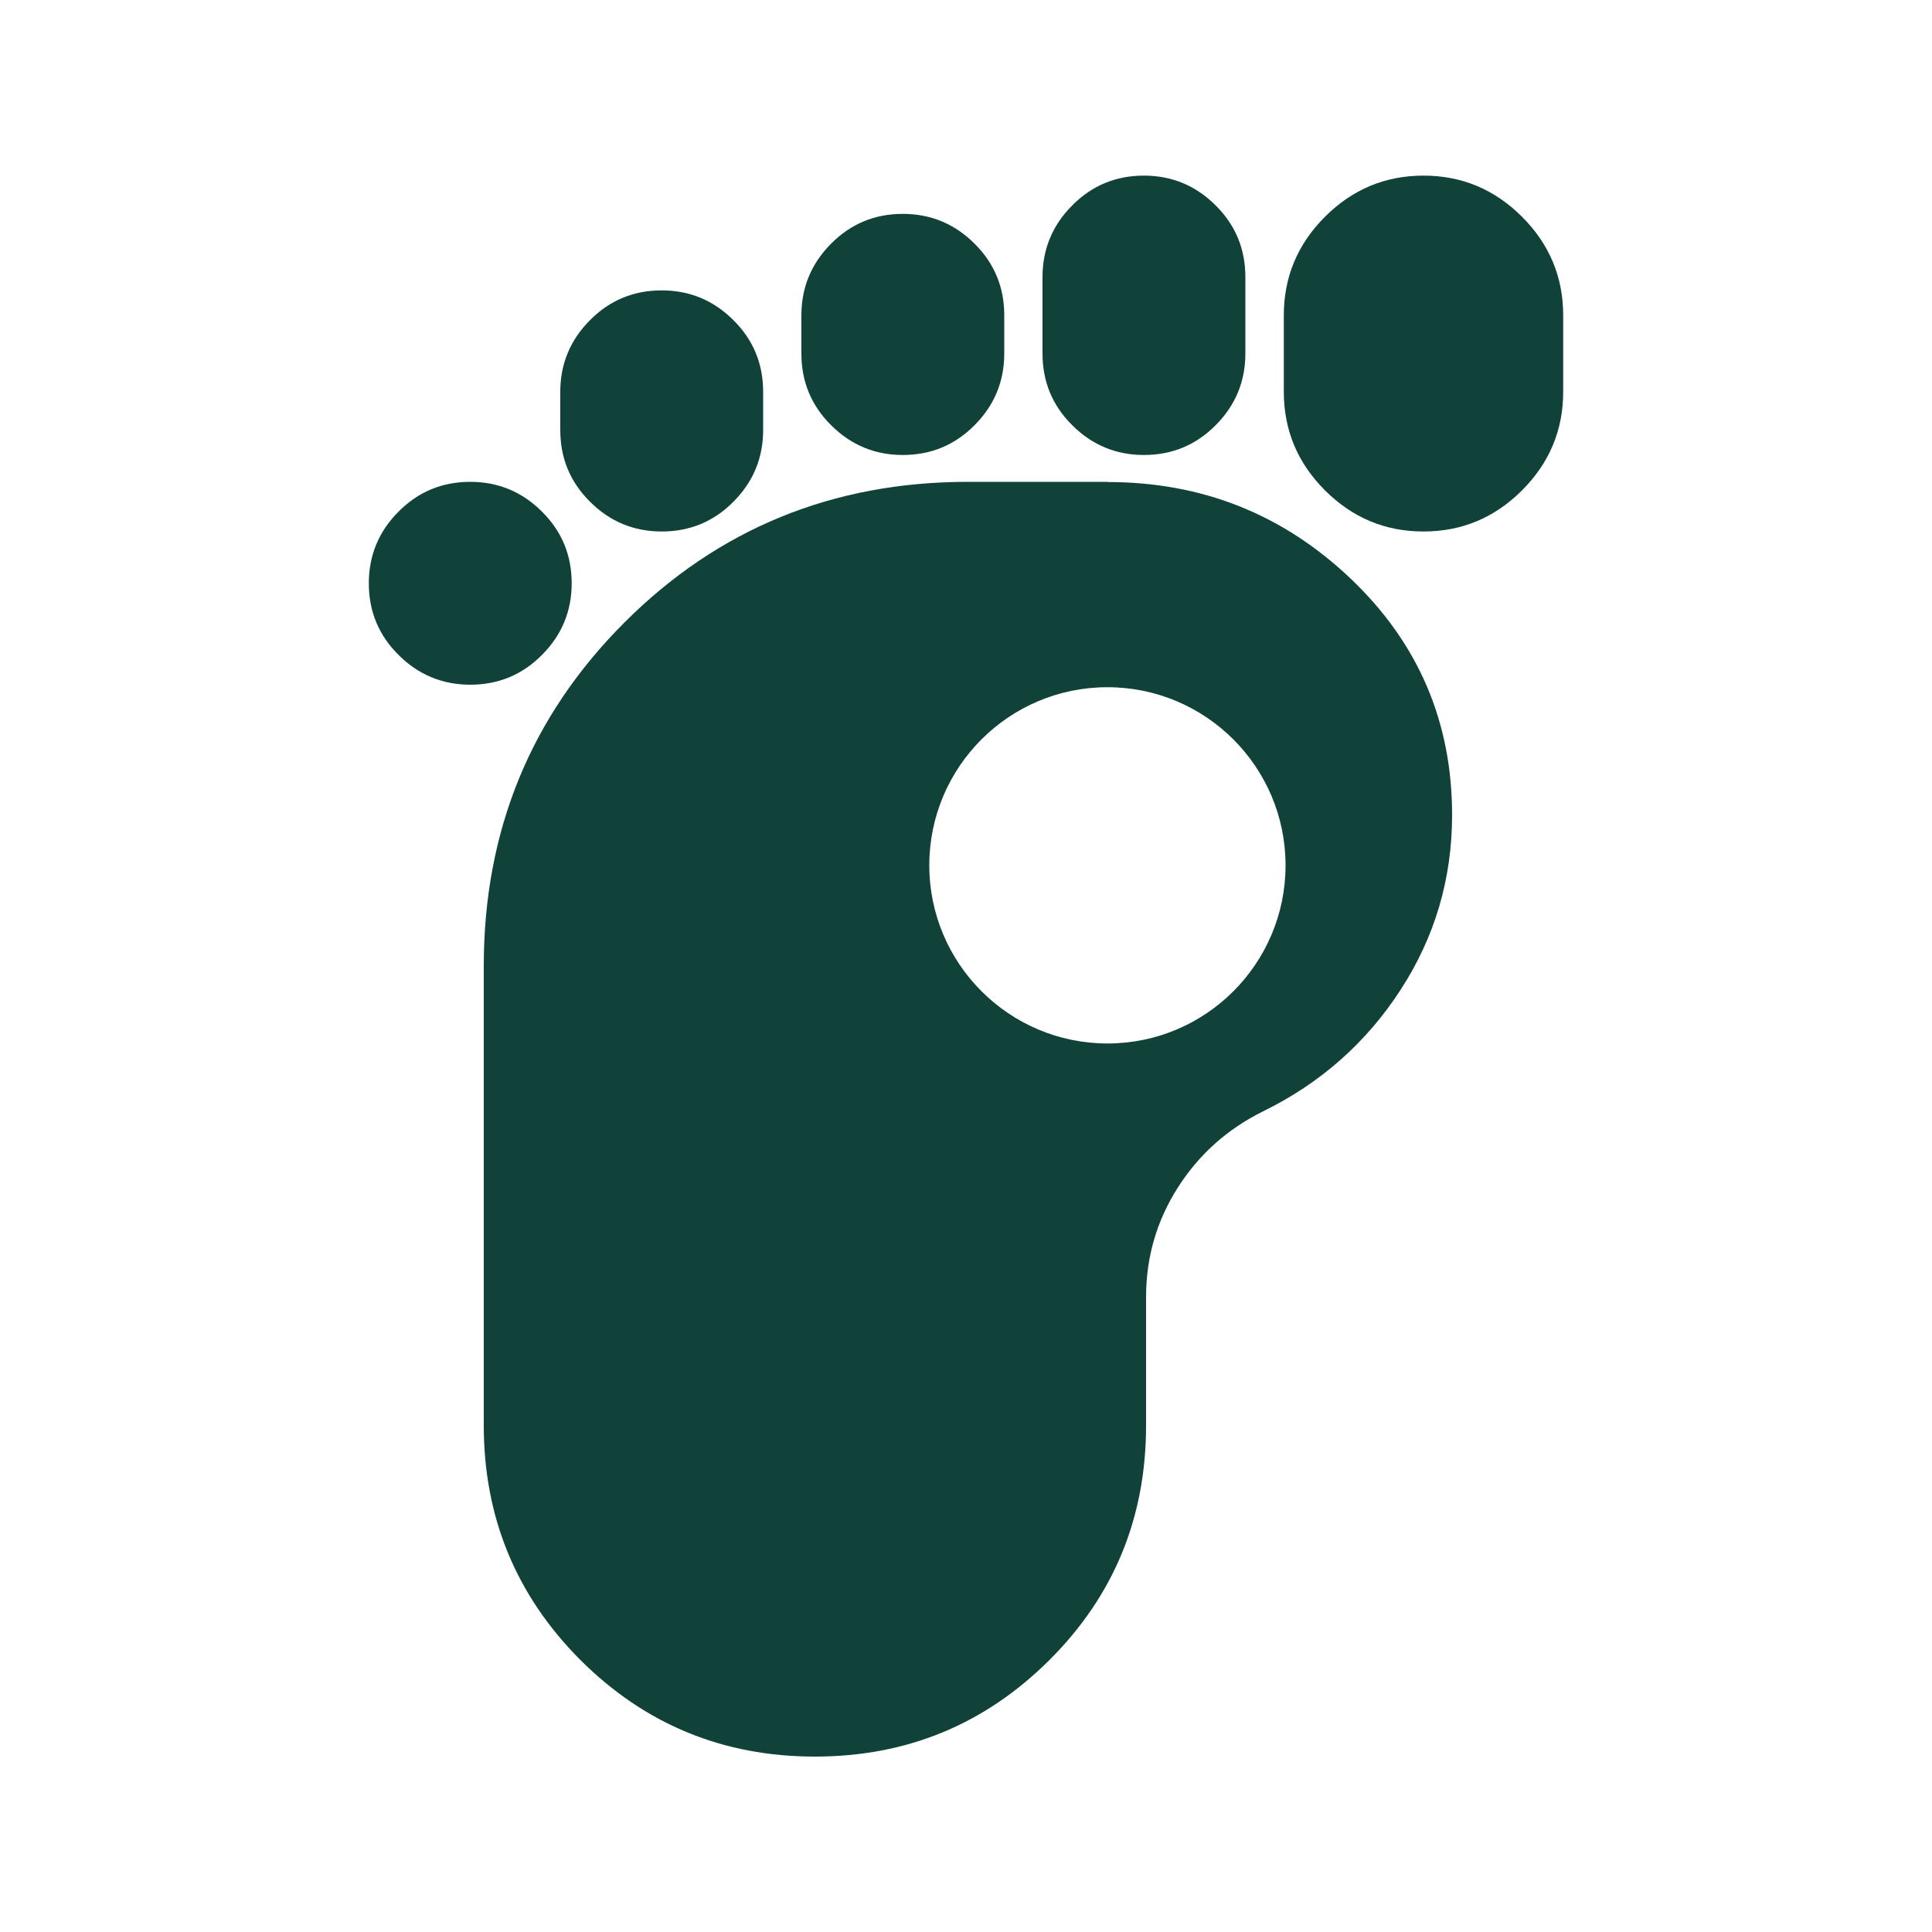 <?xml version="1.0" encoding="UTF-8"?>
<svg id="Layer_1" xmlns="http://www.w3.org/2000/svg" viewBox="0 0 100 100">
  <defs>
    <style>
      .cls-1 {
        fill: #104239;
      }
    </style>
  </defs>
  <path class="cls-1" d="M46.73,23.55c1.45,0,2.69-.51,3.71-1.54,1.02-1.02,1.54-2.26,1.54-3.71v-1.98c0-1.45-.51-2.69-1.54-3.71-1.02-1.02-2.26-1.54-3.71-1.54s-2.69.51-3.71,1.54c-1.02,1.02-1.54,2.26-1.54,3.71v1.98c0,1.45.51,2.69,1.54,3.71,1.02,1.02,2.26,1.54,3.71,1.54Z"/>
  <path class="cls-1" d="M34.25,27.51c1.45,0,2.69-.51,3.71-1.54,1.02-1.02,1.54-2.26,1.54-3.71v-1.98c0-1.45-.51-2.69-1.54-3.71-1.02-1.02-2.26-1.54-3.71-1.54s-2.69.51-3.71,1.54c-1.02,1.02-1.54,2.26-1.54,3.71v1.98c0,1.45.51,2.69,1.54,3.71,1.02,1.02,2.26,1.54,3.71,1.54Z"/>
  <path class="cls-1" d="M59.21,23.55c1.45,0,2.69-.51,3.71-1.54,1.02-1.02,1.54-2.26,1.54-3.71v-3.96c0-1.45-.51-2.69-1.54-3.71-1.02-1.02-2.26-1.54-3.71-1.54s-2.69.51-3.71,1.54c-1.02,1.02-1.54,2.26-1.54,3.71v3.96c0,1.45.51,2.69,1.54,3.71,1.02,1.02,2.26,1.54,3.71,1.54Z"/>
  <path class="cls-1" d="M29.59,30.19c0-1.45-.51-2.69-1.54-3.71-1.02-1.02-2.26-1.54-3.71-1.54s-2.69.51-3.71,1.54c-1.02,1.02-1.54,2.26-1.54,3.71s.51,2.69,1.54,3.71c1.02,1.02,2.26,1.54,3.71,1.54s2.69-.51,3.71-1.54c1.02-1.02,1.54-2.26,1.54-3.71Z"/>
  <path class="cls-1" d="M78.78,11.22c-1.42-1.42-3.12-2.13-5.1-2.13s-3.68.71-5.1,2.13-2.13,3.12-2.13,5.1v3.96c0,1.98.71,3.68,2.13,5.1,1.42,1.42,3.12,2.13,5.1,2.13s3.68-.71,5.1-2.13c1.42-1.42,2.13-3.12,2.13-5.1v-3.96c0-1.98-.71-3.68-2.13-5.1Z"/>
  <path class="cls-1" d="M57.33,24.94h-7.23c-7,0-12.93,2.43-17.78,7.28-4.85,4.85-7.28,10.78-7.28,17.78v23.78c0,4.75,1.67,8.8,5,12.14,3.34,3.33,7.38,5,12.14,5s8.8-1.67,12.14-5,5-7.38,5-12.14v-6.64c0-2.05.54-3.93,1.63-5.65,1.09-1.72,2.56-3.04,4.41-3.96,2.97-1.45,5.35-3.55,7.13-6.29,1.78-2.74,2.67-5.76,2.67-9.06,0-4.82-1.75-8.9-5.25-12.23-3.5-3.33-7.69-5-12.58-5ZM57.32,54.01c-5.08,0-9.22-4.13-9.22-9.22s4.13-9.22,9.22-9.22,9.22,4.13,9.22,9.22-4.13,9.22-9.22,9.22Z"/>
</svg>